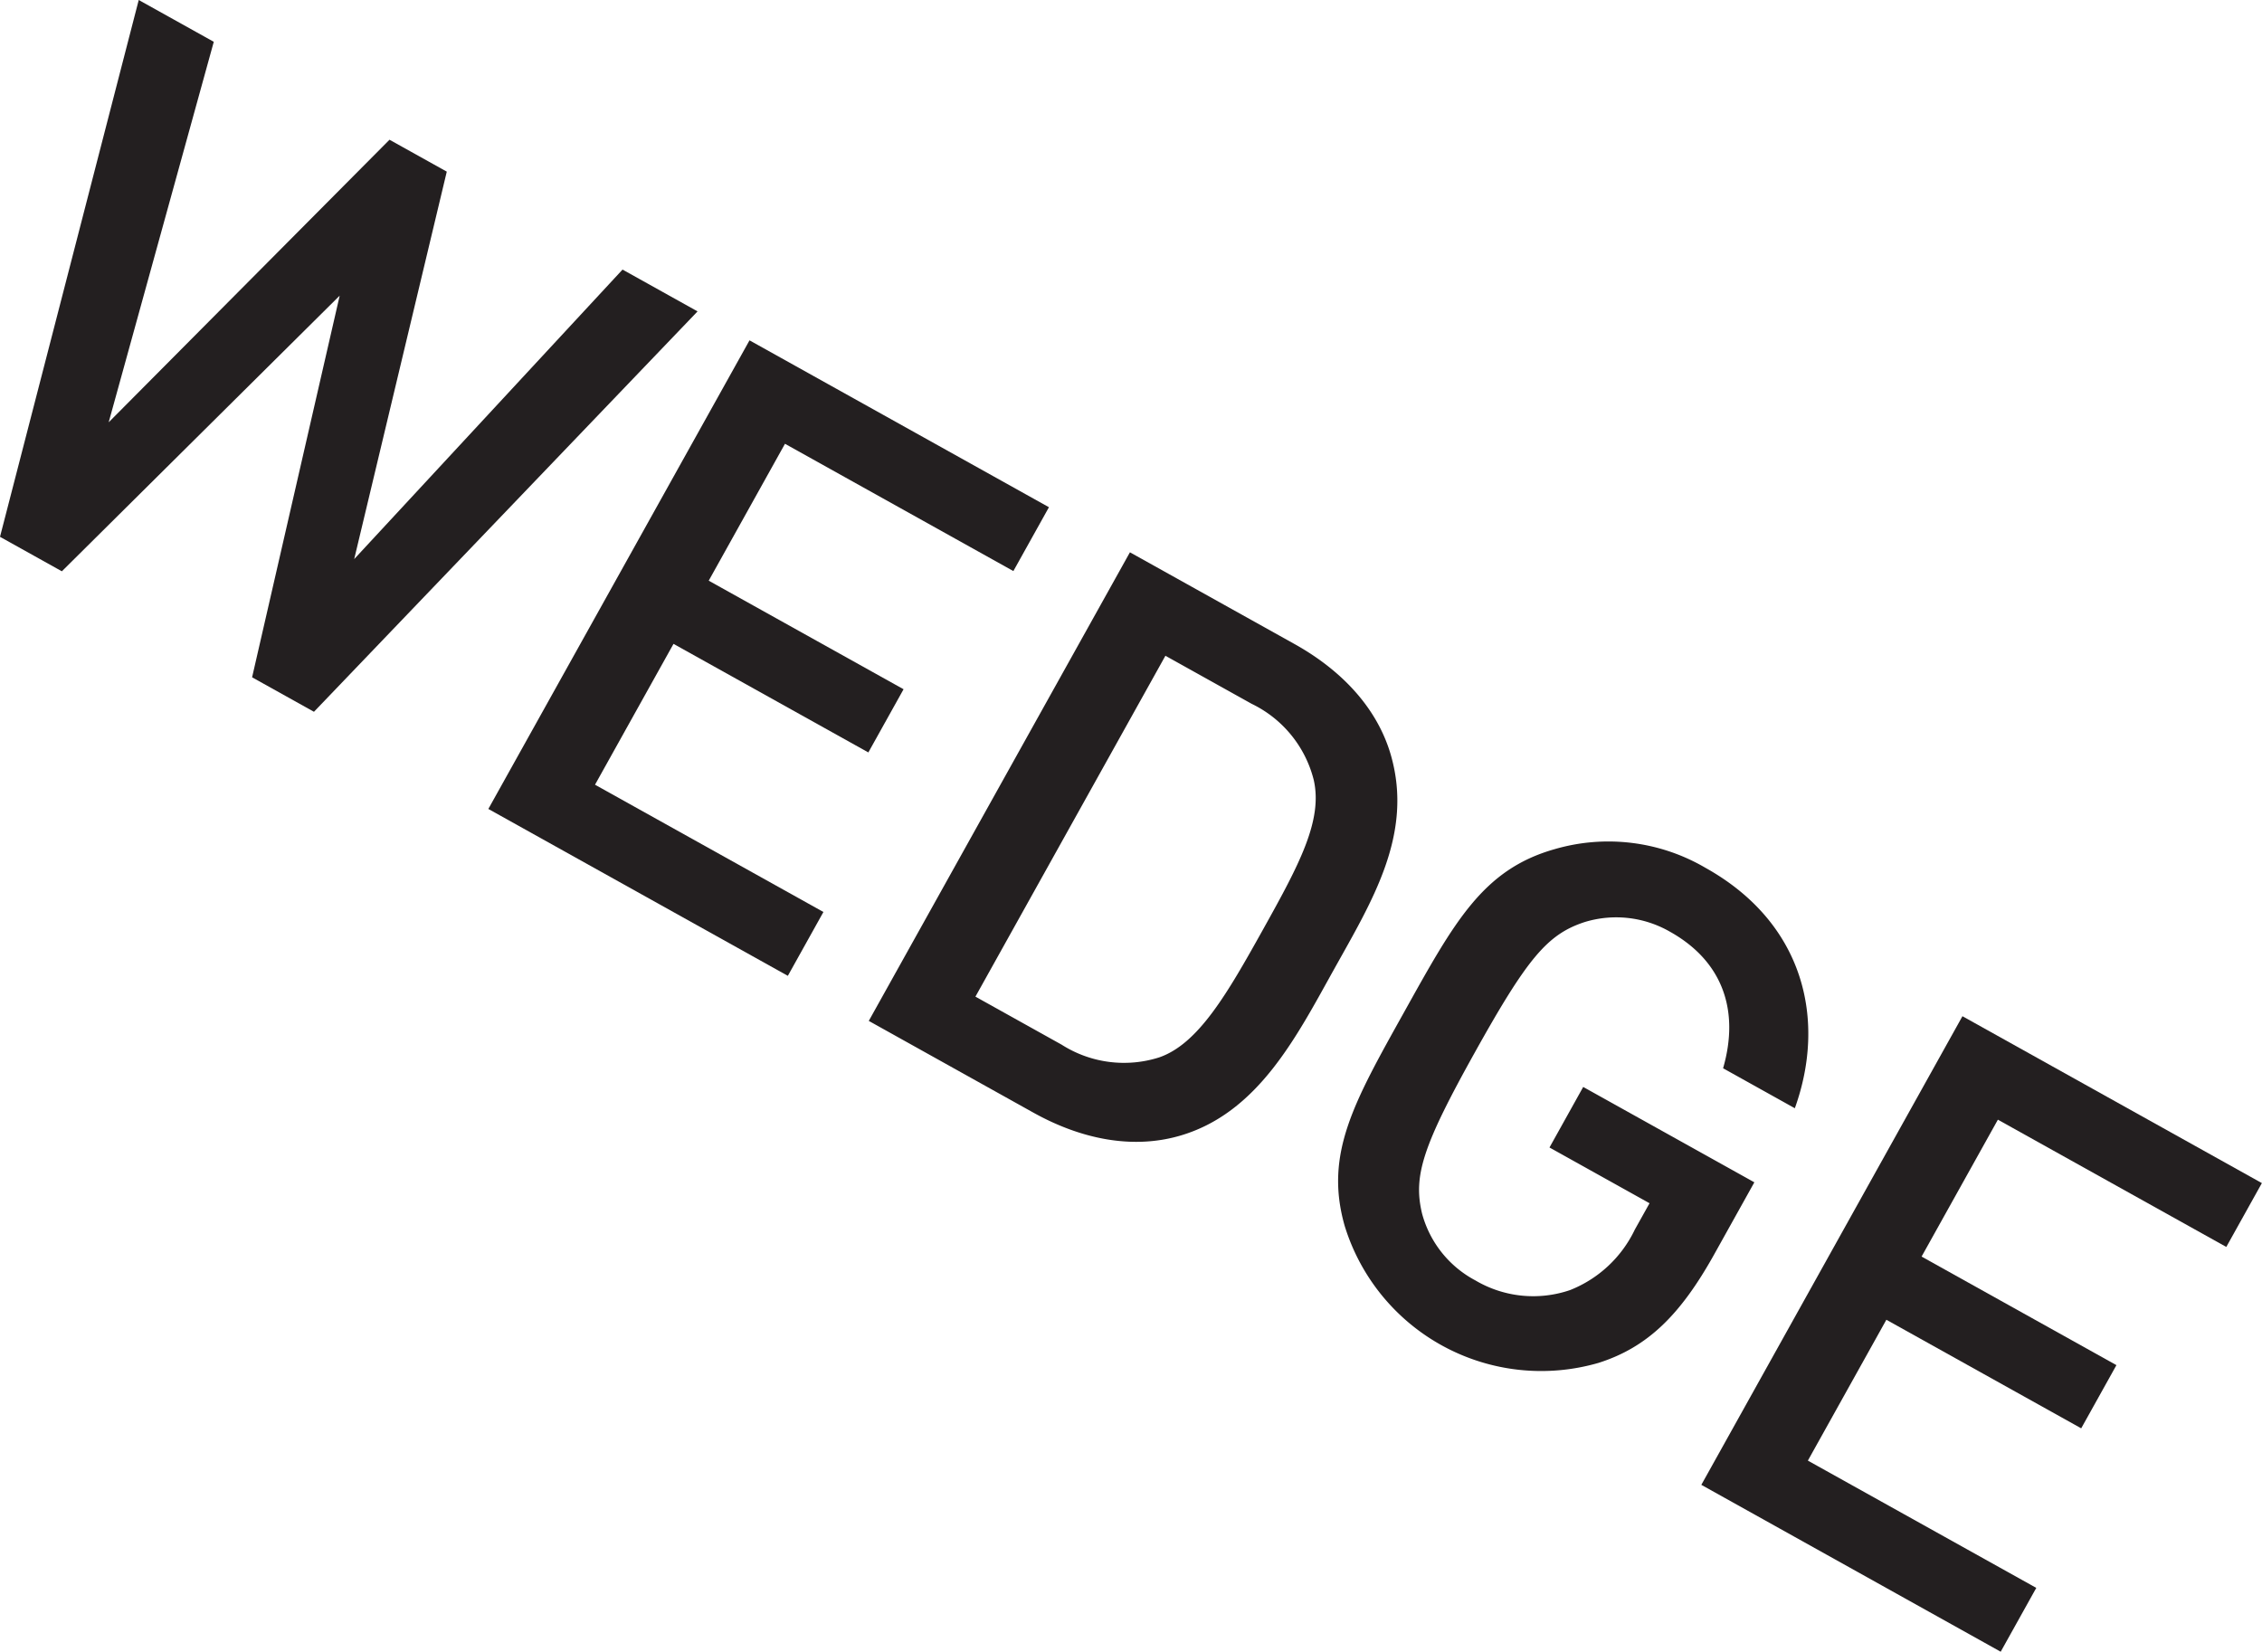 <svg id="dots" xmlns="http://www.w3.org/2000/svg" viewBox="0 0 167.709 122.473"><title>BWRW-artboards</title><path d="M23.278,52.778l-4.587-2.556,6.494-28.3L4.587,42.361,0,39.805,10.286,0,15.85,3.1,8.058,31.313,28.879,10.361l4.246,2.366L26.261,41.457,46.156,19.989l5.563,3.1Z" style="fill:#231f20"/><path d="M36.207,59.983L55.571,25.236l22.2,12.374-2.638,4.734L58.2,32.906,52.546,43.057l14.446,8.05-2.611,4.685-14.446-8.05-5.82,10.444L61.05,67.623l-2.638,4.734Z" style="fill:#231f20"/><path d="M87.413,84.233c-3.42.972-7.19,0.278-10.8-1.734l-12.2-6.8L83.775,40.953l12.2,6.8c3.611,2.012,6.185,4.853,7.157,8.273,1.664,5.852-1.408,10.792-4.209,15.819S93.265,82.569,87.413,84.233ZM97.4,57.82a8.6,8.6,0,0,0-4.6-5.633l-6.394-3.563L72.32,73.9l6.394,3.563a8.6,8.6,0,0,0,7.211.948c2.921-.995,5.064-4.725,7.729-9.508S98.091,60.827,97.4,57.82Z" style="fill:#231f20"/><path d="M118.52,101.056A15.246,15.246,0,0,1,99.693,90.884c-1.512-5.32.684-9.148,4.41-15.834s5.826-10.569,11.146-12.081a14.234,14.234,0,0,1,11.193,1.377c7.37,4.107,8.972,11.332,6.63,17.829l-5.319-2.964c1.243-4.3-.044-7.955-3.949-10.131a7.99,7.99,0,0,0-6.321-.708c-2.741.9-4.22,2.637-8.109,9.616s-4.613,9.2-3.939,12a7.948,7.948,0,0,0,3.954,4.954,8.434,8.434,0,0,0,7.022.715,8.986,8.986,0,0,0,4.8-4.487L122.3,89.22l-7.418-4.134,2.5-4.489,12.689,7.071-2.964,5.319C124.608,97.477,122.173,99.894,118.52,101.056Z" style="fill:#231f20"/><path d="M126.14,110.1L145.5,75.352l22.2,12.374-2.638,4.734-16.935-9.437-5.657,10.151,14.446,8.05-2.611,4.685-14.446-8.05-5.82,10.444,16.935,9.437-2.638,4.734Z" style="fill:#231f20"/></svg>